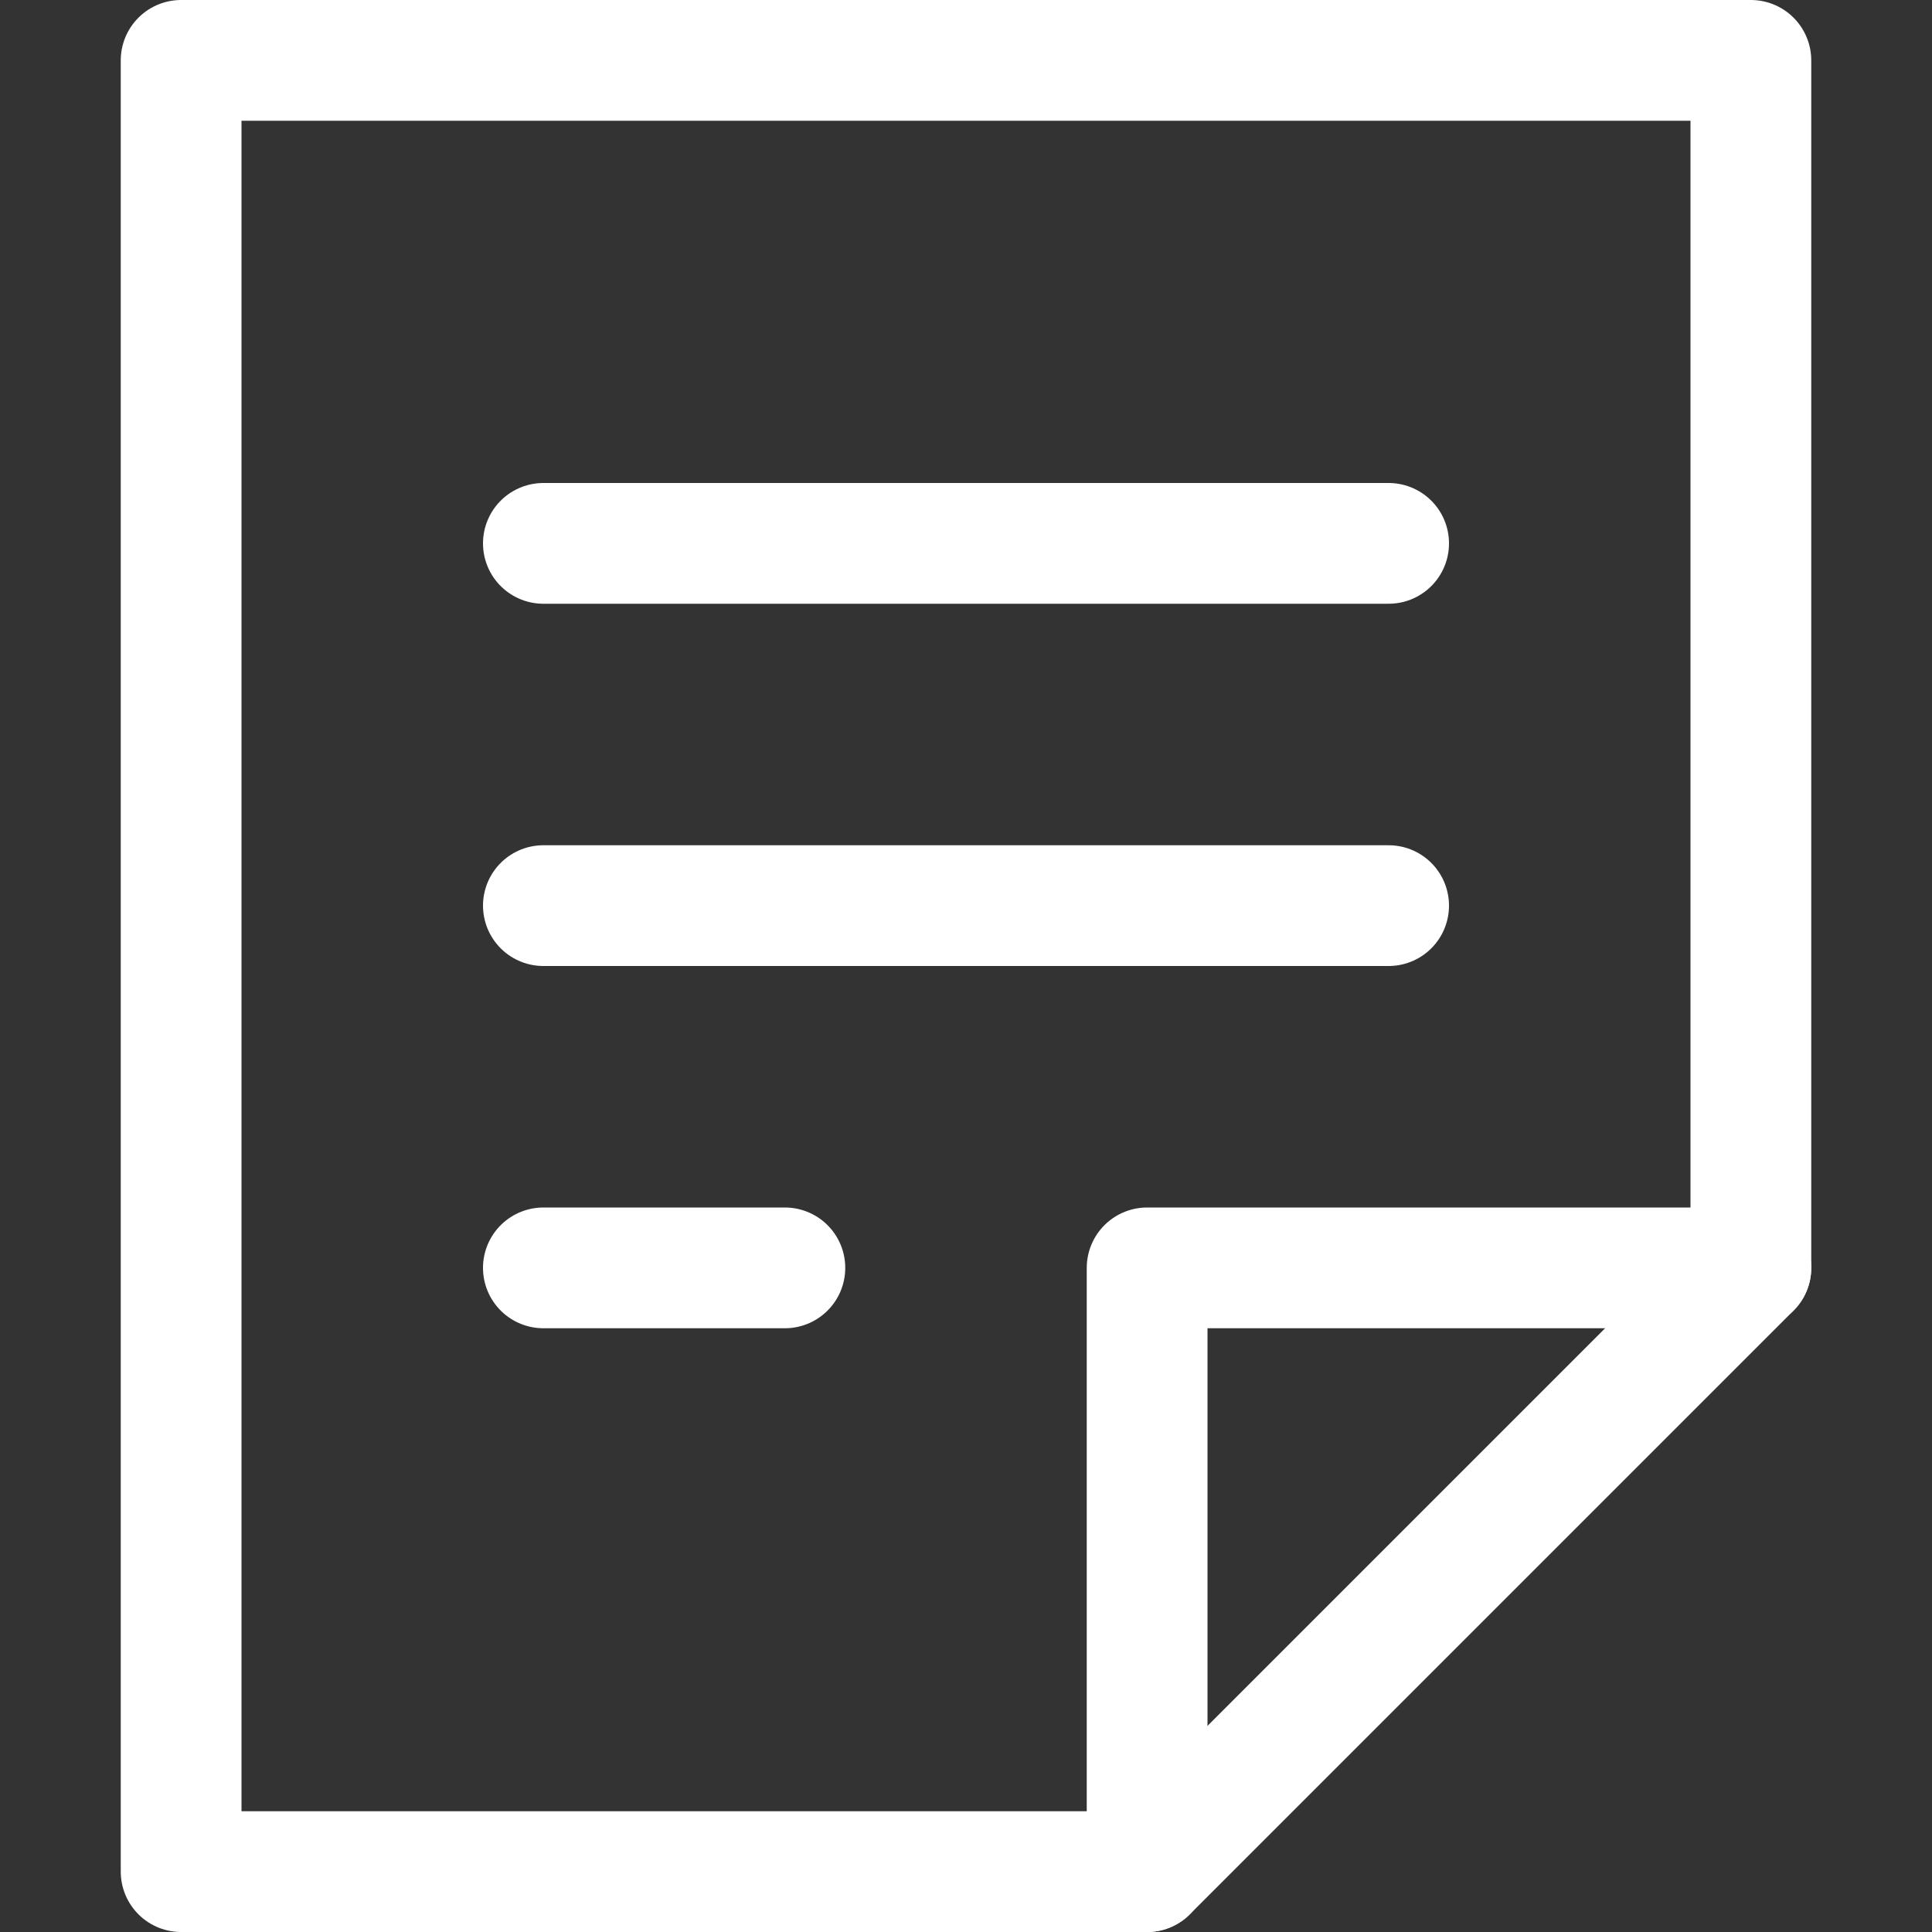 <svg xmlns="http://www.w3.org/2000/svg" xmlns:xlink="http://www.w3.org/1999/xlink" x="0px" y="0px" viewBox="0 0 16 16" width="16" height="16">
  
<rect x="0" y="0" width="16" height="16" fill="#333333" stroke="none"/>
  
<g class="nc-icon-wrapper" fill="#ffffff"><polygon fill="none" stroke="#ffffff" stroke-linecap="round" stroke-linejoin="round" stroke-miterlimit="10" points="9.5,15.5 1.5,15.5 1.5,0.5 14.5,0.5 14.5,10.5 "></polygon> <polyline fill="none" stroke="#ffffff" stroke-linecap="round" stroke-linejoin="round" stroke-miterlimit="10" points="9.5,15.5 9.5,10.5 14.5,10.5 "></polyline> <line fill="none" stroke="#ffffff" stroke-linecap="round" stroke-linejoin="round" stroke-miterlimit="10" x1="4.5" y1="4.5" x2="11.5" y2="4.5" data-color="color-2"></line> <line fill="none" stroke="#ffffff" stroke-linecap="round" stroke-linejoin="round" stroke-miterlimit="10" x1="4.5" y1="7.5" x2="11.5" y2="7.5" data-color="color-2"></line> <line fill="none" stroke="#ffffff" stroke-linecap="round" stroke-linejoin="round" stroke-miterlimit="10" x1="4.5" y1="10.5" x2="6.5" y2="10.5" data-color="color-2"></line></g></svg>